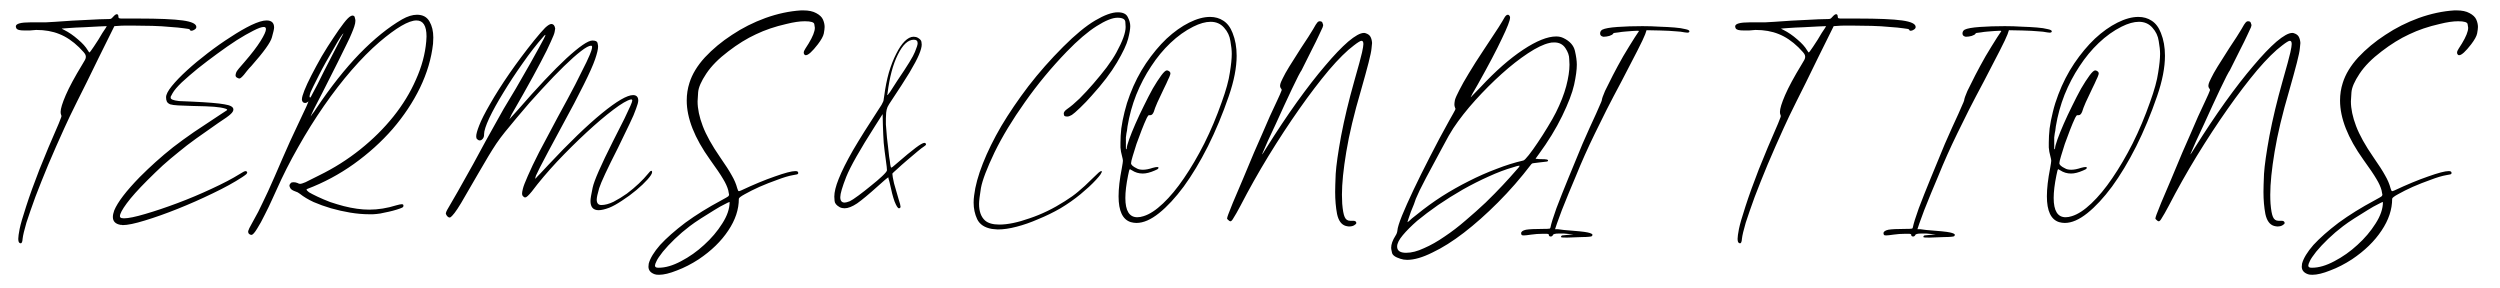 <svg width="921" height="106" viewBox="0 0 921 106" fill="none" xmlns="http://www.w3.org/2000/svg">
<g clip-path="url(#clip0_756_4887)">
<path d="M11.232 8.231H14.332C15.066 8.231 15.899 8.231 16.832 8.231C17.832 8.164 18.999 8.098 20.332 8.031C24.733 7.698 28.666 7.464 32.133 7.331C35.599 7.131 38.032 7.031 39.432 7.031C40.166 7.031 40.633 6.998 40.833 6.931C41.032 6.864 41.333 6.598 41.733 6.131C42.266 5.531 42.699 5.231 43.032 5.231C43.432 5.231 43.633 5.564 43.633 6.231C43.633 6.364 43.666 6.498 43.733 6.631C43.799 6.698 44.066 6.764 44.532 6.831C44.999 6.831 45.733 6.831 46.733 6.831H50.833C58.499 6.831 63.999 7.064 67.332 7.531C70.666 7.998 72.332 8.798 72.332 9.931C72.332 10.331 72.099 10.664 71.632 10.931C71.233 11.198 70.866 11.331 70.532 11.331C70.199 11.331 69.999 11.198 69.933 10.931C69.933 10.731 69.233 10.564 67.832 10.431C66.499 10.231 64.799 10.064 62.733 9.931C60.733 9.731 58.532 9.598 56.133 9.531C53.733 9.464 51.432 9.431 49.233 9.431H46.133C45.199 9.431 44.366 9.464 43.633 9.531L42.133 9.631L36.432 21.131C34.766 24.598 33.266 27.664 31.933 30.331C30.599 32.931 29.433 35.264 28.433 37.331C27.433 39.398 26.532 41.231 25.733 42.831C24.999 44.364 24.332 45.798 23.733 47.131C21.666 51.664 19.699 56.131 17.832 60.531C16.032 64.864 14.432 68.864 13.033 72.531C11.699 76.198 10.599 79.364 9.733 82.031C8.933 84.764 8.466 86.731 8.333 87.931C8.266 89.064 8.033 89.631 7.633 89.631C7.433 89.631 7.266 89.564 7.133 89.431C6.866 89.231 6.733 88.731 6.733 87.931C6.733 87.264 6.899 86.064 7.233 84.331C7.566 82.664 8.366 79.898 9.633 76.031C10.899 72.098 12.533 67.564 14.533 62.431C16.599 57.231 18.966 51.598 21.633 45.531C22.166 44.198 22.466 43.431 22.532 43.231C22.599 43.031 22.633 42.898 22.633 42.831C22.633 42.631 22.599 42.464 22.532 42.331C22.399 42.064 22.332 41.698 22.332 41.231C22.332 40.031 22.966 37.964 24.233 35.031C25.499 32.098 27.532 28.331 30.332 23.731C30.799 22.998 31.133 22.431 31.332 22.031C31.532 21.631 31.633 21.264 31.633 20.931C31.633 20.798 31.599 20.598 31.532 20.331C31.466 20.064 31.233 19.698 30.832 19.231C30.433 18.764 29.866 18.164 29.133 17.431C26.799 15.164 24.366 13.531 21.832 12.531C19.366 11.531 16.532 11.031 13.332 11.031C12.399 11.098 11.599 11.164 10.932 11.231C10.266 11.231 9.666 11.231 9.133 11.231C8.133 11.231 7.399 11.164 6.933 11.031C6.466 10.898 6.166 10.698 6.033 10.431C5.899 10.164 5.833 9.931 5.833 9.731C5.833 8.731 7.633 8.231 11.232 8.231ZM23.032 10.731L23.633 11.031C25.366 11.898 27.066 13.064 28.733 14.531C30.399 15.931 31.599 17.264 32.333 18.531C32.666 19.064 32.866 19.331 32.932 19.331C33.066 19.331 33.599 18.631 34.532 17.231C35.133 16.364 35.699 15.498 36.233 14.631C36.833 13.698 37.333 12.864 37.733 12.131C38.199 11.398 38.599 10.798 38.932 10.331L39.333 9.631L36.733 9.731C34.999 9.798 33.099 9.898 31.032 10.031C28.966 10.098 27.066 10.198 25.332 10.331L22.733 10.531C22.799 10.598 22.899 10.664 23.032 10.731ZM42.079 77.531C43.345 74.464 46.479 70.364 51.479 65.231C53.479 63.231 55.445 61.364 57.379 59.631C59.379 57.831 61.512 56.031 63.779 54.231C66.112 52.431 68.679 50.564 71.479 48.631C74.345 46.698 77.612 44.531 81.279 42.131C82.745 41.198 83.512 40.698 83.579 40.631C83.645 40.498 83.679 40.431 83.679 40.431C83.679 40.298 83.479 40.164 83.079 40.031C82.012 39.698 80.612 39.464 78.879 39.331C77.212 39.198 74.512 39.098 70.779 39.031C68.579 38.964 66.845 38.898 65.579 38.831C64.312 38.764 63.345 38.631 62.679 38.431C62.079 38.164 61.679 37.831 61.479 37.431C61.279 37.031 61.179 36.498 61.179 35.831C61.179 34.831 61.879 33.464 63.279 31.731C64.745 29.931 66.612 27.998 68.879 25.931C71.212 23.798 73.779 21.664 76.579 19.531C79.445 17.331 82.245 15.364 84.979 13.631C87.712 11.831 90.245 10.364 92.579 9.231C94.979 8.098 96.845 7.531 98.179 7.531C100.045 7.531 100.979 8.398 100.979 10.131C100.979 10.664 100.712 11.864 100.179 13.731C99.712 15.598 97.179 19.131 92.579 24.331C92.045 24.864 91.512 25.464 90.979 26.131C90.512 26.731 90.145 27.198 89.879 27.531C89.079 28.464 88.512 28.931 88.179 28.931C88.045 28.931 87.845 28.864 87.579 28.731C87.045 28.531 86.779 28.198 86.779 27.731C86.779 27.464 86.879 27.064 87.079 26.531C87.345 25.998 88.345 24.764 90.079 22.831C92.679 19.831 94.645 17.264 95.979 15.131C97.312 12.998 97.979 11.531 97.979 10.731C97.979 10.464 97.912 10.264 97.779 10.131C97.645 9.998 97.445 9.931 97.179 9.931C96.379 9.931 95.079 10.398 93.279 11.331C91.545 12.198 89.512 13.364 87.179 14.831C84.912 16.298 82.512 17.964 79.979 19.831C77.512 21.631 75.145 23.431 72.879 25.231C70.679 27.031 68.712 28.731 66.979 30.331C65.312 31.931 64.179 33.264 63.579 34.331C63.179 34.998 62.945 35.431 62.879 35.631C62.879 35.831 62.879 35.964 62.879 36.031C62.879 36.298 63.112 36.531 63.579 36.731C64.045 36.931 64.845 37.098 65.979 37.231C67.112 37.298 68.679 37.364 70.679 37.431C76.545 37.698 80.545 38.031 82.679 38.431C84.879 38.764 85.979 39.398 85.979 40.331C85.979 40.864 85.645 41.431 84.979 42.031C84.379 42.631 82.845 43.731 80.379 45.331C77.379 47.398 74.679 49.298 72.279 51.031C69.945 52.698 67.779 54.364 65.779 56.031C63.779 57.631 61.845 59.264 59.979 60.931C58.179 62.598 56.279 64.431 54.279 66.431C50.879 69.831 48.345 72.664 46.679 74.931C45.012 77.198 44.179 78.764 44.179 79.631C44.179 79.831 44.245 79.998 44.379 80.131C44.579 80.331 45.012 80.431 45.679 80.431C47.279 80.431 49.879 79.898 53.479 78.831C57.145 77.764 61.112 76.431 65.379 74.831C69.645 73.231 73.845 71.464 77.979 69.531C82.179 67.598 85.612 65.798 88.279 64.131C89.412 63.398 90.145 63.031 90.479 63.031C90.745 63.031 90.912 63.131 90.979 63.331C91.045 63.398 91.079 63.464 91.079 63.531C91.079 63.664 90.979 63.864 90.779 64.131C90.579 64.331 90.079 64.698 89.279 65.231C86.345 67.164 82.712 69.164 78.379 71.231C74.112 73.298 69.812 75.198 65.479 76.931C61.145 78.664 57.112 80.098 53.379 81.231C49.712 82.364 46.979 82.931 45.179 82.931C45.045 82.931 44.912 82.898 44.779 82.831C44.645 82.831 44.512 82.831 44.379 82.831C42.512 82.498 41.579 81.531 41.579 79.931C41.579 79.264 41.745 78.464 42.079 77.531ZM91.43 85.131C91.564 84.598 91.997 83.698 92.73 82.431C93.663 80.698 94.463 79.231 95.13 78.031C95.73 76.831 96.297 75.664 96.83 74.531C97.43 73.331 98.064 71.998 98.73 70.531C99.397 69.064 100.23 67.198 101.23 64.931C102.23 62.531 103.197 60.298 104.13 58.231C105.064 56.164 105.964 54.131 106.83 52.131C107.764 50.064 108.73 47.998 109.73 45.931C110.73 43.864 111.764 41.664 112.83 39.331C113.364 38.131 113.63 37.464 113.63 37.331C113.23 37.731 112.83 37.931 112.43 37.931C111.764 37.931 111.364 37.564 111.23 36.831C111.23 36.764 111.23 36.664 111.23 36.531C111.23 35.931 111.53 34.864 112.13 33.331C112.73 31.798 113.597 29.931 114.73 27.731C115.864 25.531 117.13 23.198 118.53 20.731C119.997 18.264 121.43 15.998 122.83 13.931C124.23 11.798 125.497 9.998 126.63 8.531C127.764 7.064 128.63 6.198 129.23 5.931C129.497 5.798 129.697 5.731 129.83 5.731C130.364 5.731 130.664 5.998 130.73 6.531C130.864 6.998 130.93 7.364 130.93 7.631C130.93 8.231 130.797 8.931 130.53 9.731C130.264 10.531 129.93 11.398 129.53 12.331C129.197 13.198 128.597 14.498 127.73 16.231C126.93 17.898 125.83 20.131 124.43 22.931C123.03 25.731 121.164 29.431 118.83 34.031C117.564 36.498 116.497 38.564 115.63 40.231C114.83 41.898 114.43 42.798 114.43 42.931C114.63 42.664 114.83 42.364 115.03 42.031C115.23 41.764 115.464 41.464 115.73 41.131C115.997 40.731 116.264 40.331 116.53 39.931C121.797 32.064 127.097 25.364 132.43 19.831C137.83 14.298 143.064 10.064 148.13 7.131C150.13 5.998 151.964 5.431 153.63 5.431C155.764 5.431 157.297 6.264 158.23 7.931C159.164 9.531 159.63 11.498 159.63 13.831C159.63 14.564 159.597 15.331 159.53 16.131C158.93 21.531 157.33 26.931 154.73 32.331C152.13 37.664 148.764 42.731 144.63 47.531C140.497 52.264 135.73 56.564 130.33 60.431C124.997 64.231 119.264 67.298 113.13 69.631C112.997 69.698 112.93 69.764 112.93 69.831C112.93 70.031 113.23 70.364 113.83 70.831C114.497 71.231 115.53 71.764 116.93 72.431C118.33 73.098 119.897 73.764 121.63 74.431C123.43 75.031 125.097 75.531 126.63 75.931C130.03 76.798 133.164 77.231 136.03 77.231C139.297 77.231 142.63 76.698 146.03 75.631C146.497 75.498 146.897 75.398 147.23 75.331C147.564 75.264 147.83 75.231 148.03 75.231C148.43 75.231 148.63 75.398 148.63 75.731C148.63 75.864 148.597 76.031 148.53 76.231C148.464 76.364 148.064 76.564 147.33 76.831C146.597 77.098 145.73 77.364 144.73 77.631C143.73 77.898 142.697 78.131 141.63 78.331C140.564 78.598 139.597 78.764 138.73 78.831C138.264 78.898 137.83 78.931 137.43 78.931H135.93C133.797 78.931 131.497 78.731 129.03 78.331C126.63 77.931 124.264 77.398 121.93 76.731C119.664 76.064 117.53 75.298 115.53 74.431C113.53 73.498 111.864 72.498 110.53 71.431C109.93 70.964 109.364 70.664 108.83 70.531C107.897 70.198 107.297 69.831 107.03 69.431C106.764 68.964 106.63 68.631 106.63 68.431C106.63 68.098 106.797 67.764 107.13 67.431C107.33 67.231 107.664 67.131 108.13 67.131C108.664 67.131 109.164 67.231 109.63 67.431C109.964 67.631 110.264 67.731 110.53 67.731C110.93 67.731 111.597 67.531 112.53 67.131C113.464 66.664 115.13 65.831 117.53 64.631C122.997 61.964 128.064 58.764 132.73 55.031C137.397 51.298 141.464 47.264 144.93 42.931C148.397 38.598 151.164 34.064 153.23 29.331C155.364 24.598 156.63 19.898 157.03 15.231C157.097 14.564 157.13 13.964 157.13 13.431C157.13 9.498 155.897 7.531 153.43 7.531C150.564 7.531 145.997 10.198 139.73 15.531C136.464 18.331 133.064 21.764 129.53 25.831C126.064 29.831 122.664 34.231 119.33 39.031C115.997 43.831 112.83 48.898 109.83 54.231C106.83 59.498 104.164 64.764 101.83 70.031C101.564 70.564 101.03 71.731 100.23 73.531C99.43 75.331 98.53 77.198 97.53 79.131C96.597 81.064 95.663 82.764 94.73 84.231C93.797 85.764 93.097 86.531 92.63 86.531C92.364 86.531 92.097 86.431 91.83 86.231C91.564 86.031 91.43 85.731 91.43 85.331C91.43 85.264 91.43 85.198 91.43 85.131ZM114.33 35.931C114.397 35.931 114.664 35.464 115.13 34.531C115.664 33.531 116.297 32.331 117.03 30.931C118.564 27.798 120.13 24.698 121.73 21.631C123.33 18.564 124.93 15.464 126.53 12.331C126.397 12.331 125.997 12.831 125.33 13.831C124.73 14.764 123.964 16.064 123.03 17.731C122.097 19.331 121.097 21.064 120.03 22.931C119.03 24.731 118.197 26.298 117.53 27.631C115.797 31.031 114.764 33.131 114.43 33.931C114.164 34.731 114.03 35.264 114.03 35.531C114.03 35.798 114.13 35.931 114.33 35.931ZM164.733 77.331C166.8 73.864 170 68.231 174.333 60.431C176.133 57.098 177.633 54.331 178.833 52.131C180.033 49.931 181.167 47.898 182.233 46.031C183.3 44.098 184.4 42.131 185.533 40.131C186.733 38.131 188.233 35.631 190.033 32.631C194.167 25.498 197 20.498 198.533 17.631C200.133 14.764 200.933 13.198 200.933 12.931C200.933 12.864 200.933 12.831 200.933 12.831C200.8 12.831 200.567 13.031 200.233 13.431C197.7 16.298 195.133 19.598 192.533 23.331C189.933 26.998 187.567 30.598 185.433 34.131C183.3 37.598 181.567 40.731 180.233 43.531C178.967 46.264 178.333 48.231 178.333 49.431C178.333 49.498 178.333 49.564 178.333 49.631C178.333 50.231 178.167 50.731 177.833 51.131C177.5 51.531 177.133 51.731 176.733 51.731C176.4 51.731 176.067 51.564 175.733 51.231C175.533 51.031 175.433 50.698 175.433 50.231C175.433 49.431 175.8 48.098 176.533 46.231C177.267 44.298 178.6 41.664 180.533 38.331C182.467 34.931 184.833 31.198 187.633 27.131C190.5 22.998 193.567 18.898 196.833 14.831C198.567 12.698 199.9 11.164 200.833 10.231C201.833 9.298 202.6 8.831 203.133 8.831C203.467 8.831 203.767 8.964 204.033 9.231C204.3 9.564 204.467 9.998 204.533 10.531C204.467 10.731 204.4 11.131 204.333 11.731C204.267 12.264 203.8 13.464 202.933 15.331C202.133 17.198 200.9 19.698 199.233 22.831C197.633 25.898 195.5 29.798 192.833 34.531C191.7 36.531 190.767 38.164 190.033 39.431C189.367 40.631 188.833 41.564 188.433 42.231C188.1 42.898 187.9 43.331 187.833 43.531L187.633 43.931L187.833 43.731C187.967 43.598 188.3 43.231 188.833 42.631C189.367 42.031 190 41.331 190.733 40.531C197.933 32.264 203.9 25.931 208.633 21.531C213.433 17.131 216.633 14.931 218.233 14.931C219.367 14.931 220 15.231 220.133 15.831C220.267 16.431 220.333 16.864 220.333 17.131C220.333 18.131 219.967 19.698 219.233 21.831C218.5 23.964 217.1 27.098 215.033 31.231C213.033 35.298 210.333 40.431 206.933 46.631C205 50.231 203.367 53.264 202.033 55.731C200.767 58.131 199.733 60.098 198.933 61.631C198.2 63.098 197.7 64.131 197.433 64.731C197.233 65.331 197.133 65.698 197.133 65.831C197.2 65.831 197.333 65.731 197.533 65.531C197.733 65.264 198.267 64.698 199.133 63.831C200 62.898 200.933 61.898 201.933 60.831C209.667 52.564 216.267 46.198 221.733 41.731C227.2 37.264 231.033 35.031 233.233 35.031C233.833 35.031 234.3 35.198 234.633 35.531C234.967 35.864 235.133 36.364 235.133 37.031C235.133 37.631 234.867 38.631 234.333 40.031C233.867 41.431 233.067 43.298 231.933 45.631C230.867 47.898 229.433 50.864 227.633 54.531C223.7 62.264 221.4 67.198 220.733 69.331C220.133 71.398 219.833 72.798 219.833 73.531C219.833 74.864 220.4 75.531 221.533 75.531C222.867 75.531 224.367 75.131 226.033 74.331C227.7 73.464 229.333 72.464 230.933 71.331C232.533 70.131 234 68.898 235.333 67.631C236.733 66.298 237.833 65.131 238.633 64.131C239.233 63.331 239.667 62.931 239.933 62.931C240.133 62.931 240.233 63.064 240.233 63.331C240.233 63.331 240.233 63.364 240.233 63.431C240.233 63.964 239.667 64.864 238.533 66.131C237.467 67.331 236.1 68.631 234.433 70.031C232.767 71.431 231 72.731 229.133 73.931C227.333 75.131 225.767 75.998 224.433 76.531C222.833 77.131 221.533 77.431 220.533 77.431C218.533 77.431 217.533 76.298 217.533 74.031C217.533 73.231 217.8 71.598 218.333 69.131C218.867 66.598 221.367 60.898 225.833 52.031C227.633 48.498 229.033 45.731 230.033 43.731C231.033 41.664 231.767 40.098 232.233 39.031C232.7 37.964 232.933 37.298 232.933 37.031C232.933 36.764 232.833 36.631 232.633 36.631C232.567 36.631 232.5 36.631 232.433 36.631C231.1 36.898 228.933 38.164 225.933 40.431C222.933 42.698 219.633 45.498 216.033 48.831C212.5 52.098 208.9 55.664 205.233 59.531C201.633 63.398 198.533 67.064 195.933 70.531C194.733 71.998 193.933 72.731 193.533 72.731C193.2 72.731 192.933 72.598 192.733 72.331C192.467 72.131 192.333 71.764 192.333 71.231C192.333 70.898 192.433 70.331 192.633 69.531C192.833 68.664 193.433 67.098 194.433 64.831C195.433 62.498 196.833 59.564 198.633 56.031C200.5 52.498 202.767 48.231 205.433 43.231C208.033 38.498 210.2 34.464 211.933 31.131C213.667 27.731 215.033 24.998 216.033 22.931C217.033 20.798 217.633 19.398 217.833 18.731C218.033 18.064 218.133 17.598 218.133 17.331C218.133 16.998 218 16.831 217.733 16.831C217 16.831 215.767 17.498 214.033 18.831C212.3 20.164 210.2 22.031 207.733 24.431C205.333 26.764 202.633 29.564 199.633 32.831C196.633 36.031 193.533 39.564 190.333 43.431C188.667 45.431 187.233 47.164 186.033 48.631C184.9 50.031 183.833 51.464 182.833 52.931C181.9 54.331 180.933 55.864 179.933 57.531C178.933 59.198 177.7 61.298 176.233 63.831C174.367 67.098 172.8 69.798 171.533 71.931C170.333 74.064 169.333 75.731 168.533 76.931C167.733 78.131 167.1 78.964 166.633 79.431C166.233 79.898 165.9 80.131 165.633 80.131C165.367 80.131 165.067 79.964 164.733 79.631C164.467 79.298 164.3 78.964 164.233 78.631C164.3 78.231 164.467 77.798 164.733 77.331ZM238.991 97.131C239.524 95.131 240.924 92.831 243.191 90.231C245.524 87.698 248.624 84.964 252.491 82.031C256.424 79.164 260.824 76.431 265.691 73.831C266.491 73.364 267.091 73.031 267.491 72.831C267.958 72.564 268.258 72.364 268.391 72.231C268.524 72.031 268.591 71.831 268.591 71.631C268.591 71.564 268.558 71.431 268.491 71.231C268.491 71.031 268.424 70.664 268.291 70.131C267.958 68.864 267.324 67.464 266.391 65.931C265.458 64.331 263.858 61.964 261.591 58.831C255.858 50.831 252.991 43.564 252.991 37.031C252.991 34.764 253.324 32.598 253.991 30.531C254.991 27.331 256.891 24.198 259.691 21.131C262.558 18.064 265.891 15.298 269.691 12.831C273.491 10.298 277.591 8.231 281.991 6.631C286.458 5.031 290.824 4.098 295.091 3.831H295.991C297.924 3.831 299.491 4.164 300.691 4.831C301.958 5.498 302.791 6.298 303.191 7.231C303.591 8.164 303.791 9.064 303.791 9.931C303.791 10.464 303.691 11.264 303.491 12.331C303.291 13.331 302.558 14.664 301.291 16.331C299.224 18.998 297.758 20.331 296.891 20.331C296.691 20.331 296.558 20.298 296.491 20.231C296.224 20.031 296.091 19.764 296.091 19.431C296.091 19.364 296.124 19.164 296.191 18.831C296.324 18.498 296.891 17.564 297.891 16.031C299.424 13.498 300.191 11.564 300.191 10.231C300.191 10.098 300.124 9.664 299.991 8.931C299.924 8.198 298.758 7.831 296.491 7.831C294.624 7.831 292.358 8.164 289.691 8.831C285.558 9.764 281.824 11.031 278.491 12.631C275.158 14.164 271.758 16.264 268.291 18.931C264.758 21.598 262.058 24.331 260.191 27.131C258.324 29.931 257.324 32.231 257.191 34.031C257.058 35.764 256.991 36.864 256.991 37.331C256.991 40.064 257.624 43.098 258.891 46.431C260.158 49.764 262.291 53.598 265.291 57.931C267.291 60.798 268.724 63.031 269.591 64.631C270.524 66.231 271.191 67.798 271.591 69.331C271.791 70.064 271.991 70.431 272.191 70.431C272.324 70.431 272.624 70.331 273.091 70.131C277.624 67.998 281.724 66.298 285.391 65.031C289.124 63.698 291.658 63.031 292.991 63.031C293.591 63.031 293.924 63.164 293.991 63.431C294.058 63.564 294.091 63.664 294.091 63.731C294.091 63.931 293.958 64.098 293.691 64.231C293.491 64.298 292.958 64.398 292.091 64.531C290.558 64.798 288.658 65.364 286.391 66.231C284.124 67.031 281.924 67.898 279.791 68.831C277.724 69.764 275.924 70.664 274.391 71.531C272.924 72.331 272.191 72.898 272.191 73.231C272.191 77.164 270.891 81.064 268.291 84.931C265.691 88.864 262.058 92.398 257.391 95.531C254.724 97.264 252.058 98.631 249.391 99.631C246.724 100.698 244.524 101.231 242.791 101.231C242.058 101.231 241.524 101.164 241.191 101.031C239.658 100.498 238.891 99.564 238.891 98.231C238.891 97.898 238.924 97.531 238.991 97.131ZM241.791 98.531C241.924 98.598 242.224 98.631 242.691 98.631C245.158 98.631 247.891 97.831 250.891 96.231C253.958 94.631 256.791 92.631 259.391 90.231C262.058 87.831 264.291 85.198 266.091 82.331C267.891 79.531 268.791 76.898 268.791 74.431C268.791 74.431 268.758 74.431 268.691 74.431C268.558 74.431 267.991 74.698 266.991 75.231C265.991 75.698 264.691 76.431 263.091 77.431C261.558 78.364 259.958 79.364 258.291 80.431C256.624 81.498 255.224 82.464 254.091 83.331C252.158 84.798 250.324 86.364 248.591 88.031C246.858 89.698 245.391 91.264 244.191 92.731C242.991 94.264 242.224 95.398 241.891 96.131C241.491 96.931 241.291 97.498 241.291 97.831C241.291 98.164 241.458 98.398 241.791 98.531ZM308.96 65.931C310.093 63.064 311.86 59.531 314.26 55.331C316.727 51.131 319.86 46.131 323.66 40.331C324.127 39.598 324.493 39.031 324.76 38.631C325.027 38.164 325.227 37.764 325.36 37.431C325.493 37.098 325.56 36.798 325.56 36.531C325.627 36.198 325.693 35.764 325.76 35.231C326.16 32.164 326.727 29.331 327.46 26.731C328.26 24.064 329.16 21.764 330.16 19.831C331.16 17.831 332.193 16.298 333.26 15.231C334.393 14.098 335.493 13.531 336.56 13.531C337.16 13.531 337.693 13.664 338.16 13.931C338.96 14.398 339.393 14.898 339.46 15.431C339.527 15.964 339.56 16.298 339.56 16.431C339.56 17.298 339.227 18.531 338.56 20.131C337.893 21.731 336.727 23.931 335.06 26.731C333.393 29.464 331.16 32.931 328.36 37.131C327.76 37.998 327.293 38.764 326.96 39.431C326.693 40.098 326.527 40.798 326.46 41.531C326.393 42.264 326.36 42.964 326.36 43.631C326.36 44.098 326.36 44.831 326.36 45.831C326.427 46.764 326.56 48.398 326.76 50.731C326.893 51.731 327.027 52.864 327.16 54.131C327.293 55.398 327.427 56.598 327.56 57.731C327.76 58.798 327.893 59.731 327.96 60.531C328.093 61.264 328.193 61.664 328.26 61.731C328.26 61.731 328.293 61.731 328.36 61.731C328.56 61.731 329.06 61.364 329.86 60.631C333.327 57.631 335.827 55.564 337.36 54.431C338.96 53.231 340.027 52.631 340.56 52.631C340.827 52.631 340.993 52.731 341.06 52.931C341.127 52.998 341.16 53.064 341.16 53.131C341.16 53.398 340.827 53.731 340.16 54.131C339.893 54.264 339.16 54.831 337.96 55.831C336.76 56.831 335.46 57.931 334.06 59.131C332.727 60.264 331.527 61.331 330.46 62.331C329.393 63.264 328.827 63.798 328.76 63.931C328.76 63.998 328.76 64.064 328.76 64.131C328.76 64.598 328.96 65.731 329.36 67.531C329.827 69.264 330.393 71.231 331.06 73.431C331.527 74.831 331.76 75.731 331.76 76.131C331.76 76.464 331.593 76.664 331.26 76.731C331.26 76.731 331.227 76.731 331.16 76.731C330.76 76.731 330.227 75.898 329.56 74.231C328.96 72.564 328.36 70.264 327.76 67.331C327.693 66.998 327.627 66.731 327.56 66.531C327.493 66.264 327.427 66.064 327.36 65.931C327.36 65.731 327.327 65.531 327.26 65.331C327.193 65.331 326.793 65.631 326.06 66.231C325.393 66.831 324.527 67.598 323.46 68.531C320.127 71.531 317.56 73.664 315.76 74.931C313.96 76.131 312.427 76.731 311.16 76.731C310.493 76.731 309.893 76.598 309.36 76.331C308.16 75.664 307.527 74.898 307.46 74.031C307.393 73.098 307.36 72.564 307.36 72.431C307.36 70.764 307.893 68.598 308.96 65.931ZM311.16 74.631C311.56 74.631 312.193 74.464 313.06 74.131C313.66 73.864 314.727 73.164 316.26 72.031C317.793 70.898 319.327 69.698 320.86 68.431C322.46 67.164 323.827 65.998 324.96 64.931C326.16 63.798 326.76 63.064 326.76 62.731C326.76 62.531 326.727 62.098 326.66 61.431C326.593 60.698 326.493 59.931 326.36 59.131C326.027 56.798 325.76 54.631 325.56 52.631C325.427 50.631 325.327 48.464 325.26 46.131L325.16 42.031L322.36 46.431C316.827 55.098 313.293 61.331 311.76 65.131C310.293 68.864 309.56 71.364 309.56 72.631C309.56 73.964 310.093 74.631 311.16 74.631ZM327.86 33.931C328.327 33.198 329.227 31.798 330.56 29.731C334.293 24.264 336.46 20.731 337.06 19.131C337.727 17.531 338.06 16.464 338.06 15.931C338.06 15.064 337.593 14.631 336.66 14.631C334.527 14.631 332.56 16.464 330.76 20.131C328.96 23.731 327.693 28.498 326.96 34.431C326.96 34.564 326.927 34.664 326.86 34.731C326.86 34.731 326.86 34.764 326.86 34.831V35.031C326.993 35.031 327.327 34.664 327.86 33.931ZM358.884 71.931C359.284 68.531 360.351 64.631 362.084 60.231C363.817 55.831 366.084 51.231 368.884 46.431C371.751 41.631 375.084 36.731 378.884 31.731C382.751 26.731 387.017 21.898 391.684 17.231C396.151 12.764 400.084 9.531 403.484 7.531C406.884 5.531 409.651 4.531 411.784 4.531C413.717 4.531 414.951 5.131 415.484 6.331C416.084 7.464 416.384 8.564 416.384 9.631C416.384 10.698 416.117 12.264 415.584 14.331C415.051 16.398 413.684 19.298 411.484 23.031C409.284 26.764 406.184 30.831 402.184 35.231C400.851 36.764 399.417 38.264 397.884 39.731C396.417 41.131 395.417 41.998 394.884 42.331C394.217 42.731 393.651 42.931 393.184 42.931C392.451 42.931 392.051 42.764 391.984 42.431C391.917 42.098 391.884 41.898 391.884 41.831C391.884 41.298 392.317 40.731 393.184 40.131C394.451 39.264 395.951 37.998 397.684 36.331C399.417 34.598 401.117 32.764 402.784 30.831C404.517 28.831 406.151 26.831 407.684 24.831C409.217 22.764 410.417 20.931 411.284 19.331C413.551 15.198 414.684 12.064 414.684 9.931C414.684 9.864 414.651 9.298 414.584 8.231C414.584 7.098 413.617 6.531 411.684 6.531C409.817 6.531 407.251 7.564 403.984 9.631C400.717 11.698 397.051 14.831 392.984 19.031C387.317 24.898 382.184 31.098 377.584 37.631C372.984 44.098 369.251 50.264 366.384 56.131C363.584 61.998 361.917 66.364 361.384 69.231C360.917 72.098 360.684 74.064 360.684 75.131C360.684 77.864 361.417 79.898 362.884 81.231C364.017 82.231 365.784 82.731 368.184 82.731C371.251 82.731 374.951 81.964 379.284 80.431C383.684 78.964 388.017 76.864 392.284 74.131C394.217 72.931 395.884 71.731 397.284 70.531C398.751 69.331 400.417 67.798 402.284 65.931C403.417 64.798 404.217 64.031 404.684 63.631C405.151 63.231 405.484 63.031 405.684 63.031C405.751 63.031 405.817 63.064 405.884 63.131C405.884 63.198 405.917 63.231 405.984 63.231C405.917 63.431 405.717 63.798 405.384 64.331C405.051 64.798 404.517 65.431 403.784 66.231C403.051 67.031 402.184 67.898 401.184 68.831C400.184 69.698 399.151 70.598 398.084 71.531C395.817 73.398 393.351 75.131 390.684 76.731C388.017 78.264 385.284 79.598 382.484 80.731C379.751 81.931 377.084 82.864 374.484 83.531C371.951 84.198 369.651 84.531 367.584 84.531C367.184 84.531 366.784 84.498 366.384 84.431C366.051 84.431 365.717 84.398 365.384 84.331C362.717 83.864 360.917 82.664 359.984 80.731C359.117 78.864 358.684 76.831 358.684 74.631C358.684 73.764 358.751 72.864 358.884 71.931ZM413.281 61.931C413.548 60.464 413.681 59.564 413.681 59.231C413.681 58.898 413.581 58.364 413.381 57.631C413.048 56.431 412.848 55.331 412.781 54.331C412.781 53.331 412.781 52.731 412.781 52.531C412.781 50.931 412.881 49.198 413.081 47.331C413.348 45.398 413.748 43.364 414.281 41.231C414.814 39.031 415.481 36.898 416.281 34.831C417.881 30.631 419.848 26.798 422.181 23.331C424.581 19.798 427.114 16.764 429.781 14.231C432.514 11.698 435.281 9.731 438.081 8.331C440.881 6.931 443.448 6.231 445.781 6.231C447.648 6.231 449.281 6.698 450.681 7.631C452.148 8.564 453.281 10.064 454.081 12.131C455.081 14.598 455.581 17.398 455.581 20.531C455.581 24.864 454.614 29.831 452.681 35.431C450.414 42.031 447.848 48.198 444.981 53.931C442.114 59.598 439.148 64.531 436.081 68.731C433.014 72.864 429.981 76.131 426.981 78.531C423.981 80.931 421.214 82.131 418.681 82.131C418.014 82.131 417.314 82.031 416.581 81.831C413.581 80.898 412.081 77.731 412.081 72.331C412.081 69.464 412.481 65.998 413.281 61.931ZM418.981 80.031C419.714 80.031 420.481 79.898 421.281 79.631C423.481 78.964 425.881 77.398 428.481 74.931C431.081 72.464 433.648 69.364 436.181 65.631C438.781 61.831 441.281 57.564 443.681 52.831C446.081 48.031 448.214 42.964 450.081 37.631C451.681 33.231 452.681 29.598 453.081 26.731C453.548 23.864 453.781 21.564 453.781 19.831C453.781 18.564 453.614 16.998 453.281 15.131C453.014 13.264 452.248 11.631 450.981 10.231C449.714 8.764 448.048 8.031 445.981 8.031C444.114 8.031 441.981 8.631 439.581 9.831C436.648 11.298 433.848 13.298 431.181 15.831C428.581 18.298 426.214 21.164 424.081 24.431C421.948 27.631 420.114 31.131 418.581 34.931C417.114 38.664 416.048 42.531 415.381 46.531C415.248 47.798 415.114 48.664 414.981 49.131C414.914 49.464 414.848 49.964 414.781 50.631C414.781 51.298 414.781 51.964 414.781 52.631V54.331C414.781 54.798 414.814 55.031 414.881 55.031C415.014 54.898 415.081 54.798 415.081 54.731C415.081 54.131 415.381 52.998 415.981 51.331C416.581 49.664 417.348 47.764 418.281 45.631C419.214 43.498 420.248 41.298 421.381 39.031C422.514 36.698 423.614 34.564 424.681 32.631C425.814 30.698 426.848 29.098 427.781 27.831C428.714 26.564 429.414 25.931 429.881 25.931C430.148 25.931 430.414 26.031 430.681 26.231C430.881 26.364 431.014 26.498 431.081 26.631C431.148 26.764 431.181 26.898 431.181 27.031C431.181 27.231 431.114 27.498 430.981 27.831C430.914 28.098 430.681 28.631 430.281 29.431C429.948 30.231 429.448 31.298 428.781 32.631C427.914 34.431 427.114 36.131 426.381 37.731C425.714 39.264 425.281 40.398 425.081 41.131C424.748 41.998 424.314 42.431 423.781 42.431H423.281C423.081 42.431 422.814 42.764 422.481 43.431C421.881 44.698 421.248 46.198 420.581 47.931C419.914 49.664 419.281 51.364 418.681 53.031C418.148 54.698 417.681 56.198 417.281 57.531C416.881 58.864 416.681 59.731 416.681 60.131C416.681 60.731 417.381 61.364 418.781 62.031C419.314 62.364 420.081 62.531 421.081 62.531C422.081 62.531 423.281 62.298 424.681 61.831C425.414 61.631 425.948 61.531 426.281 61.531C426.614 61.531 426.781 61.598 426.781 61.731C426.781 61.798 426.748 61.931 426.681 62.131C426.614 62.264 426.181 62.498 425.381 62.831C423.714 63.564 422.248 63.931 420.981 63.931C419.514 63.931 418.181 63.531 416.981 62.731C416.581 62.464 416.348 62.331 416.281 62.331C416.081 62.331 415.848 63.098 415.581 64.631C414.914 67.898 414.581 70.664 414.581 72.931C414.581 77.664 416.048 80.031 418.981 80.031ZM452.471 79.031C452.804 78.164 453.371 76.731 454.171 74.731C455.037 72.731 456.271 69.831 457.871 66.031C459.471 62.231 460.837 58.964 461.971 56.231C463.171 53.498 464.237 51.064 465.171 48.931C466.104 46.731 466.971 44.731 467.771 42.931C468.637 41.064 469.537 39.131 470.471 37.131C471.404 35.131 471.904 33.998 471.971 33.731C472.104 33.464 472.171 33.264 472.171 33.131C472.171 32.931 472.071 32.731 471.871 32.531C471.671 32.264 471.571 31.964 471.571 31.631C471.571 31.498 471.604 31.264 471.671 30.931C471.737 30.598 472.037 29.898 472.571 28.831C473.104 27.698 473.904 26.264 474.971 24.531C476.104 22.731 477.537 20.464 479.271 17.731C480.204 16.331 481.104 14.964 481.971 13.631C482.837 12.231 483.437 11.264 483.771 10.731C484.504 9.398 485.004 8.598 485.271 8.331C485.537 7.998 485.837 7.831 486.171 7.831C486.704 7.831 487.037 7.998 487.171 8.331C487.304 8.664 487.404 8.964 487.471 9.231C487.404 9.498 487.337 9.764 487.271 10.031C487.204 10.231 486.771 11.164 485.971 12.831C485.237 14.431 484.371 16.198 483.371 18.131C482.437 19.998 481.571 21.731 480.771 23.331L479.471 25.931C479.337 26.064 478.937 26.764 478.271 28.031C477.671 29.298 476.904 30.864 475.971 32.731C475.104 34.598 474.137 36.664 473.071 38.931C472.004 41.198 470.971 43.464 469.971 45.731C468.971 47.931 468.004 49.998 467.071 51.931C466.204 53.864 465.537 55.398 465.071 56.531C465.071 56.598 465.037 56.664 464.971 56.731C464.971 56.731 464.971 56.764 464.971 56.831L464.871 56.931C465.004 56.931 465.571 56.098 466.571 54.431C470.371 48.364 474.104 42.764 477.771 37.631C481.504 32.431 484.971 27.964 488.171 24.231C491.371 20.431 494.204 17.464 496.671 15.331C499.204 13.198 501.137 12.131 502.471 12.131C502.737 12.131 502.937 12.164 503.071 12.231C503.937 12.498 504.537 12.931 504.871 13.531C505.204 14.131 505.404 14.898 505.471 15.831C505.404 16.164 505.337 16.831 505.271 17.831C505.204 18.764 504.837 20.531 504.171 23.131C503.504 25.731 502.571 29.131 501.371 33.331C498.837 41.931 497.037 49.464 495.971 55.931C494.904 62.331 494.371 67.598 494.371 71.731C494.371 72.931 494.404 74.031 494.471 75.031C494.671 77.431 494.971 79.064 495.371 79.931C495.771 80.864 496.437 81.331 497.371 81.331H498.571C498.837 81.331 499.104 81.398 499.371 81.531C499.571 81.731 499.671 81.931 499.671 82.131C499.671 82.398 499.437 82.664 498.971 82.931C498.504 83.264 497.837 83.431 496.971 83.431C496.704 83.431 496.304 83.364 495.771 83.231C494.171 82.764 493.104 81.298 492.571 78.831C492.104 76.364 491.871 73.664 491.871 70.731C491.871 69.398 491.937 67.164 492.071 64.031C492.271 60.898 492.937 56.231 494.071 50.031C495.271 43.764 496.871 37.098 498.871 30.031C500.471 24.431 501.437 20.864 501.771 19.331C502.104 17.798 502.271 16.764 502.271 16.231C502.271 15.431 502.037 15.031 501.571 15.031C501.171 15.031 500.237 15.598 498.771 16.731C496.171 18.664 493.104 21.698 489.571 25.831C486.104 29.964 482.471 34.731 478.671 40.131C474.871 45.531 471.071 51.331 467.271 57.531C463.537 63.664 460.104 69.764 456.971 75.831C455.837 77.964 455.004 79.431 454.471 80.231C454.004 81.098 453.604 81.531 453.271 81.531C453.071 81.531 452.804 81.364 452.471 81.031C452.271 80.831 452.137 80.698 452.071 80.631C452.071 80.564 452.071 80.498 452.071 80.431C452.071 80.231 452.204 79.764 452.471 79.031ZM514.1 86.831C514.5 86.231 514.734 85.598 514.8 84.931C514.867 83.931 515.434 82.098 516.5 79.431C517.567 76.831 518.967 73.698 520.7 70.031C522.434 66.364 524.434 62.331 526.7 57.931C528.967 53.464 531.4 48.898 534 44.231C534.6 43.231 535.034 42.464 535.3 41.931C535.634 41.331 535.867 40.898 536 40.631C536.134 40.364 536.2 40.164 536.2 40.031C536.2 39.964 536.167 39.898 536.1 39.831C536.1 39.764 536.067 39.664 536 39.531C535.867 39.264 535.8 38.898 535.8 38.431C535.8 38.098 535.867 37.564 536 36.831C536.2 36.098 536.734 34.898 537.6 33.231C538.467 31.498 539.634 29.431 541.1 27.031C542.567 24.564 544.434 21.631 546.7 18.231L550 13.231C550.867 11.964 551.567 10.898 552.1 10.031C552.634 9.164 553.067 8.464 553.4 7.931L554.1 6.731C554.567 5.864 555.034 5.431 555.5 5.431C555.834 5.431 556.1 5.698 556.3 6.231C556.3 6.298 556.3 6.398 556.3 6.531C556.3 7.531 555.3 10.098 553.3 14.231C551.367 18.364 548.4 23.998 544.4 31.131C543.667 32.398 543.034 33.498 542.5 34.431C542.034 35.298 541.8 35.764 541.8 35.831C541.867 35.831 542.1 35.598 542.5 35.131C542.967 34.664 543.967 33.631 545.5 32.031C550.967 26.164 556.167 21.598 561.1 18.331C566.034 15.064 570.1 13.431 573.3 13.431C574.3 13.431 575.2 13.631 576 14.031C578.334 15.164 579.734 16.731 580.2 18.731C580.667 20.731 580.9 22.431 580.9 23.831C580.9 25.698 580.567 28.164 579.9 31.231C579.234 34.231 577.767 38.064 575.5 42.731C573.234 47.398 570.334 52.131 566.8 56.931C566.467 57.331 566.2 57.698 566 58.031C565.8 58.298 565.7 58.464 565.7 58.531H566.3C566.567 58.598 567.067 58.631 567.8 58.631C568.8 58.631 569.4 58.664 569.6 58.731C569.867 58.731 570.067 58.798 570.2 58.931C570.267 58.998 570.3 59.098 570.3 59.231C570.3 59.364 570.134 59.464 569.8 59.531C569.534 59.598 568.667 59.698 567.2 59.831C565.867 59.964 565.067 60.064 564.8 60.131C564.534 60.131 564.3 60.264 564.1 60.531C560.234 65.598 556.134 70.298 551.8 74.631C547.534 78.898 543.367 82.598 539.3 85.731C535.234 88.864 531.367 91.298 527.7 93.031C524.1 94.831 521 95.731 518.4 95.731C517.934 95.731 517.5 95.698 517.1 95.631C516.7 95.564 516.3 95.464 515.9 95.331C513.967 94.731 512.934 93.964 512.8 93.031C512.6 92.164 512.5 91.598 512.5 91.331C512.5 89.998 513.034 88.498 514.1 86.831ZM518.7 81.731C518.834 81.598 518.967 81.498 519.1 81.431C519.234 81.298 519.6 80.964 520.2 80.431C520.8 79.964 521.434 79.464 522.1 78.931C524.967 76.598 528 74.398 531.2 72.331C534.467 70.264 537.767 68.398 541.1 66.731C544.5 64.998 547.9 63.498 551.3 62.231C554.7 60.898 558 59.864 561.2 59.131C561.534 59.064 562.2 58.398 563.2 57.131C564.2 55.864 565.3 54.331 566.5 52.531C567.767 50.664 569 48.731 570.2 46.731C571.467 44.664 572.467 42.898 573.2 41.431C574.934 37.964 576.2 34.731 577 31.731C577.8 28.664 578.2 26.031 578.2 23.831C578.2 23.698 578.167 22.998 578.1 21.731C578.1 20.464 577.634 19.131 576.7 17.731C575.767 16.331 574.4 15.631 572.6 15.631C571.8 15.631 571.2 15.698 570.8 15.831C568.667 16.298 566.034 17.564 562.9 19.631C559.767 21.698 556.534 24.231 553.2 27.231C549.934 30.164 546.7 33.398 543.5 36.931C540.367 40.398 537.667 43.831 535.4 47.231C535.067 47.764 534.5 48.698 533.7 50.031C532.967 51.364 532.134 52.898 531.2 54.631C530.267 56.298 529.3 58.098 528.3 60.031C527.3 61.898 526.334 63.698 525.4 65.431C524.534 67.164 523.734 68.731 523 70.131C522.334 71.531 521.867 72.564 521.6 73.231C521.467 73.631 521.234 74.298 520.9 75.231C520.567 76.098 520.2 76.998 519.8 77.931C519.467 78.931 519.167 79.798 518.9 80.531C518.634 81.331 518.5 81.764 518.5 81.831C518.567 81.764 518.634 81.731 518.7 81.731ZM514.7 90.831C514.7 92.364 515.8 93.131 518 93.131C520 93.131 522.2 92.564 524.6 91.431C527.067 90.364 529.6 88.931 532.2 87.131C534.8 85.398 537.367 83.431 539.9 81.231C542.5 79.031 544.967 76.831 547.3 74.631C549.634 72.364 551.734 70.231 553.6 68.231C555.534 66.164 557.1 64.431 558.3 63.031C559.3 61.964 559.8 61.331 559.8 61.131C559.8 61.064 559.767 61.031 559.7 61.031C559.367 61.031 558.6 61.231 557.4 61.631C554.6 62.431 551.6 63.564 548.4 65.031C545.267 66.431 542.1 68.031 538.9 69.831C535.767 71.631 532.734 73.531 529.8 75.531C526.934 77.531 524.367 79.464 522.1 81.331C519.9 83.264 518.134 85.031 516.8 86.631C515.4 88.298 514.7 89.698 514.7 90.831ZM560.383 85.931C560.383 85.331 560.983 84.898 562.183 84.631C563.383 84.431 565.417 84.331 568.283 84.331C569.683 84.331 570.517 84.298 570.783 84.231C570.983 84.231 571.117 84.098 571.183 83.831C571.45 82.431 572.183 80.064 573.383 76.731C574.65 73.398 576.117 69.698 577.783 65.631C579.45 61.498 581.183 57.298 582.983 53.031C584.85 48.764 586.517 45.064 587.983 41.931C588.583 40.598 589.05 39.531 589.383 38.731C589.783 37.864 590.017 37.298 590.083 37.031C590.15 36.364 590.55 35.198 591.283 33.531C592.083 31.864 593.05 29.931 594.183 27.731C595.317 25.531 596.583 23.198 597.983 20.731C599.45 18.264 600.883 15.931 602.283 13.731C602.683 13.131 603.017 12.631 603.283 12.231C603.617 11.764 603.783 11.498 603.783 11.431C603.783 11.364 603.55 11.331 603.083 11.331C602.617 11.331 601.983 11.364 601.183 11.431C600.383 11.498 599.55 11.564 598.683 11.631C597.817 11.698 597.017 11.798 596.283 11.931C595.55 11.998 595.017 12.064 594.683 12.131C594.483 12.131 594.317 12.264 594.183 12.531C594.05 12.731 593.617 12.964 592.883 13.231C592.15 13.431 591.483 13.531 590.883 13.531C590.75 13.531 590.65 13.531 590.583 13.531C590.517 13.464 590.417 13.431 590.283 13.431C589.75 13.231 589.483 12.864 589.483 12.331C589.483 11.731 589.75 11.264 590.283 10.931C591.217 10.464 593.083 10.131 595.883 9.931C598.683 9.731 601.75 9.631 605.083 9.631C607.217 9.631 609.317 9.698 611.383 9.831C613.45 9.898 615.283 9.998 616.883 10.131C618.55 10.264 619.883 10.464 620.883 10.731C621.883 10.931 622.383 11.198 622.383 11.531C622.383 11.864 622.117 12.031 621.583 12.031C621.25 12.031 620.95 11.998 620.683 11.931C619.75 11.731 618.617 11.598 617.283 11.531C615.95 11.398 614.017 11.298 611.483 11.231L606.583 11.131L606.083 12.631C605.683 13.698 604.717 15.731 603.183 18.731C601.65 21.731 599.717 25.464 597.383 29.931C595.317 33.798 593.483 37.298 591.883 40.431C590.35 43.498 588.917 46.398 587.583 49.131C586.25 51.864 585.017 54.498 583.883 57.031C582.75 59.564 581.617 62.231 580.483 65.031C579.683 66.898 578.817 68.964 577.883 71.231C577.017 73.431 576.183 75.498 575.383 77.431C574.65 79.364 574.05 80.998 573.583 82.331C573.117 83.664 572.883 84.364 572.883 84.431C572.95 84.431 573.283 84.431 573.883 84.431C574.483 84.498 575.25 84.598 576.183 84.731C580.783 85.064 583.683 85.364 584.883 85.631C586.083 85.898 586.683 86.198 586.683 86.531C586.683 86.664 586.583 86.831 586.383 87.031C586.317 87.098 585.95 87.164 585.283 87.231C584.617 87.298 583.817 87.331 582.883 87.331C582.017 87.398 581.083 87.431 580.083 87.431C579.083 87.498 578.183 87.531 577.383 87.531C575.983 87.531 575.25 87.498 575.183 87.431C575.117 87.364 575.083 87.264 575.083 87.131C575.083 86.998 575.217 86.864 575.483 86.731C575.817 86.664 576.85 86.564 578.583 86.431L579.683 86.331L578.283 86.231C577.417 86.164 576.683 86.098 576.083 86.031C575.483 86.031 574.917 86.031 574.383 86.031C572.917 86.031 572.15 86.231 572.083 86.631C571.883 86.964 571.617 87.131 571.283 87.131C570.817 87.131 570.583 86.898 570.583 86.431C570.583 86.298 570.383 86.198 569.983 86.131C569.517 86.131 568.95 86.131 568.283 86.131C566.883 86.131 565.483 86.231 564.083 86.431C562.75 86.631 561.85 86.731 561.383 86.731C560.917 86.731 560.65 86.664 560.583 86.531C560.45 86.398 560.383 86.198 560.383 85.931ZM644.631 8.231H647.731C648.464 8.231 649.298 8.231 650.231 8.231C651.231 8.164 652.398 8.098 653.731 8.031C658.131 7.698 662.064 7.464 665.531 7.331C668.998 7.131 671.431 7.031 672.831 7.031C673.564 7.031 674.031 6.998 674.231 6.931C674.431 6.864 674.731 6.598 675.131 6.131C675.664 5.531 676.098 5.231 676.431 5.231C676.831 5.231 677.031 5.564 677.031 6.231C677.031 6.364 677.064 6.498 677.131 6.631C677.198 6.698 677.464 6.764 677.931 6.831C678.398 6.831 679.131 6.831 680.131 6.831H684.231C691.898 6.831 697.398 7.064 700.731 7.531C704.064 7.998 705.731 8.798 705.731 9.931C705.731 10.331 705.498 10.664 705.031 10.931C704.631 11.198 704.264 11.331 703.931 11.331C703.598 11.331 703.398 11.198 703.331 10.931C703.331 10.731 702.631 10.564 701.231 10.431C699.898 10.231 698.198 10.064 696.131 9.931C694.131 9.731 691.931 9.598 689.531 9.531C687.131 9.464 684.831 9.431 682.631 9.431H679.531C678.598 9.431 677.764 9.464 677.031 9.531L675.531 9.631L669.831 21.131C668.164 24.598 666.664 27.664 665.331 30.331C663.998 32.931 662.831 35.264 661.831 37.331C660.831 39.398 659.931 41.231 659.131 42.831C658.398 44.364 657.731 45.798 657.131 47.131C655.064 51.664 653.098 56.131 651.231 60.531C649.431 64.864 647.831 68.864 646.431 72.531C645.098 76.198 643.998 79.364 643.131 82.031C642.331 84.764 641.864 86.731 641.731 87.931C641.664 89.064 641.431 89.631 641.031 89.631C640.831 89.631 640.664 89.564 640.531 89.431C640.264 89.231 640.131 88.731 640.131 87.931C640.131 87.264 640.298 86.064 640.631 84.331C640.964 82.664 641.764 79.898 643.031 76.031C644.298 72.098 645.931 67.564 647.931 62.431C649.998 57.231 652.364 51.598 655.031 45.531C655.564 44.198 655.864 43.431 655.931 43.231C655.998 43.031 656.031 42.898 656.031 42.831C656.031 42.631 655.998 42.464 655.931 42.331C655.798 42.064 655.731 41.698 655.731 41.231C655.731 40.031 656.364 37.964 657.631 35.031C658.898 32.098 660.931 28.331 663.731 23.731C664.198 22.998 664.531 22.431 664.731 22.031C664.931 21.631 665.031 21.264 665.031 20.931C665.031 20.798 664.998 20.598 664.931 20.331C664.864 20.064 664.631 19.698 664.231 19.231C663.831 18.764 663.264 18.164 662.531 17.431C660.198 15.164 657.764 13.531 655.231 12.531C652.764 11.531 649.931 11.031 646.731 11.031C645.798 11.098 644.998 11.164 644.331 11.231C643.664 11.231 643.064 11.231 642.531 11.231C641.531 11.231 640.798 11.164 640.331 11.031C639.864 10.898 639.564 10.698 639.431 10.431C639.298 10.164 639.231 9.931 639.231 9.731C639.231 8.731 641.031 8.231 644.631 8.231ZM656.431 10.731L657.031 11.031C658.764 11.898 660.464 13.064 662.131 14.531C663.798 15.931 664.998 17.264 665.731 18.531C666.064 19.064 666.264 19.331 666.331 19.331C666.464 19.331 666.998 18.631 667.931 17.231C668.531 16.364 669.098 15.498 669.631 14.631C670.231 13.698 670.731 12.864 671.131 12.131C671.598 11.398 671.998 10.798 672.331 10.331L672.731 9.631L670.131 9.731C668.398 9.798 666.498 9.898 664.431 10.031C662.364 10.098 660.464 10.198 658.731 10.331L656.131 10.531C656.198 10.598 656.298 10.664 656.431 10.731ZM693.879 85.931C693.879 85.331 694.479 84.898 695.679 84.631C696.879 84.431 698.913 84.331 701.779 84.331C703.179 84.331 704.013 84.298 704.279 84.231C704.479 84.231 704.613 84.098 704.679 83.831C704.946 82.431 705.679 80.064 706.879 76.731C708.146 73.398 709.613 69.698 711.279 65.631C712.946 61.498 714.679 57.298 716.479 53.031C718.346 48.764 720.013 45.064 721.479 41.931C722.079 40.598 722.546 39.531 722.879 38.731C723.279 37.864 723.513 37.298 723.579 37.031C723.646 36.364 724.046 35.198 724.779 33.531C725.579 31.864 726.546 29.931 727.679 27.731C728.813 25.531 730.079 23.198 731.479 20.731C732.946 18.264 734.379 15.931 735.779 13.731C736.179 13.131 736.513 12.631 736.779 12.231C737.113 11.764 737.279 11.498 737.279 11.431C737.279 11.364 737.046 11.331 736.579 11.331C736.113 11.331 735.479 11.364 734.679 11.431C733.879 11.498 733.046 11.564 732.179 11.631C731.313 11.698 730.513 11.798 729.779 11.931C729.046 11.998 728.513 12.064 728.179 12.131C727.979 12.131 727.813 12.264 727.679 12.531C727.546 12.731 727.113 12.964 726.379 13.231C725.646 13.431 724.979 13.531 724.379 13.531C724.246 13.531 724.146 13.531 724.079 13.531C724.013 13.464 723.913 13.431 723.779 13.431C723.246 13.231 722.979 12.864 722.979 12.331C722.979 11.731 723.246 11.264 723.779 10.931C724.713 10.464 726.579 10.131 729.379 9.931C732.179 9.731 735.246 9.631 738.579 9.631C740.713 9.631 742.813 9.698 744.879 9.831C746.946 9.898 748.779 9.998 750.379 10.131C752.046 10.264 753.379 10.464 754.379 10.731C755.379 10.931 755.879 11.198 755.879 11.531C755.879 11.864 755.613 12.031 755.079 12.031C754.746 12.031 754.446 11.998 754.179 11.931C753.246 11.731 752.113 11.598 750.779 11.531C749.446 11.398 747.513 11.298 744.979 11.231L740.079 11.131L739.579 12.631C739.179 13.698 738.213 15.731 736.679 18.731C735.146 21.731 733.213 25.464 730.879 29.931C728.813 33.798 726.979 37.298 725.379 40.431C723.846 43.498 722.413 46.398 721.079 49.131C719.746 51.864 718.513 54.498 717.379 57.031C716.246 59.564 715.113 62.231 713.979 65.031C713.179 66.898 712.313 68.964 711.379 71.231C710.513 73.431 709.679 75.498 708.879 77.431C708.146 79.364 707.546 80.998 707.079 82.331C706.613 83.664 706.379 84.364 706.379 84.431C706.446 84.431 706.779 84.431 707.379 84.431C707.979 84.498 708.746 84.598 709.679 84.731C714.279 85.064 717.179 85.364 718.379 85.631C719.579 85.898 720.179 86.198 720.179 86.531C720.179 86.664 720.079 86.831 719.879 87.031C719.813 87.098 719.446 87.164 718.779 87.231C718.113 87.298 717.313 87.331 716.379 87.331C715.513 87.398 714.579 87.431 713.579 87.431C712.579 87.498 711.679 87.531 710.879 87.531C709.479 87.531 708.746 87.498 708.679 87.431C708.613 87.364 708.579 87.264 708.579 87.131C708.579 86.998 708.713 86.864 708.979 86.731C709.313 86.664 710.346 86.564 712.079 86.431L713.179 86.331L711.779 86.231C710.913 86.164 710.179 86.098 709.579 86.031C708.979 86.031 708.413 86.031 707.879 86.031C706.413 86.031 705.646 86.231 705.579 86.631C705.379 86.964 705.113 87.131 704.779 87.131C704.313 87.131 704.079 86.898 704.079 86.431C704.079 86.298 703.879 86.198 703.479 86.131C703.013 86.131 702.446 86.131 701.779 86.131C700.379 86.131 698.979 86.231 697.579 86.431C696.246 86.631 695.346 86.731 694.879 86.731C694.413 86.731 694.146 86.664 694.079 86.531C693.946 86.398 693.879 86.198 693.879 85.931ZM755.273 61.931C755.54 60.464 755.673 59.564 755.673 59.231C755.673 58.898 755.573 58.364 755.373 57.631C755.04 56.431 754.84 55.331 754.773 54.331C754.773 53.331 754.773 52.731 754.773 52.531C754.773 50.931 754.873 49.198 755.073 47.331C755.34 45.398 755.74 43.364 756.273 41.231C756.806 39.031 757.473 36.898 758.273 34.831C759.873 30.631 761.84 26.798 764.173 23.331C766.573 19.798 769.106 16.764 771.773 14.231C774.506 11.698 777.273 9.731 780.073 8.331C782.873 6.931 785.44 6.231 787.773 6.231C789.64 6.231 791.273 6.698 792.673 7.631C794.14 8.564 795.273 10.064 796.073 12.131C797.073 14.598 797.573 17.398 797.573 20.531C797.573 24.864 796.606 29.831 794.673 35.431C792.406 42.031 789.84 48.198 786.973 53.931C784.106 59.598 781.14 64.531 778.073 68.731C775.006 72.864 771.973 76.131 768.973 78.531C765.973 80.931 763.206 82.131 760.673 82.131C760.006 82.131 759.306 82.031 758.573 81.831C755.573 80.898 754.073 77.731 754.073 72.331C754.073 69.464 754.473 65.998 755.273 61.931ZM760.973 80.031C761.706 80.031 762.473 79.898 763.273 79.631C765.473 78.964 767.873 77.398 770.473 74.931C773.073 72.464 775.64 69.364 778.173 65.631C780.773 61.831 783.273 57.564 785.673 52.831C788.073 48.031 790.206 42.964 792.073 37.631C793.673 33.231 794.673 29.598 795.073 26.731C795.54 23.864 795.773 21.564 795.773 19.831C795.773 18.564 795.606 16.998 795.273 15.131C795.006 13.264 794.24 11.631 792.973 10.231C791.706 8.764 790.04 8.031 787.973 8.031C786.106 8.031 783.973 8.631 781.573 9.831C778.64 11.298 775.84 13.298 773.173 15.831C770.573 18.298 768.206 21.164 766.073 24.431C763.94 27.631 762.106 31.131 760.573 34.931C759.106 38.664 758.04 42.531 757.373 46.531C757.24 47.798 757.106 48.664 756.973 49.131C756.906 49.464 756.84 49.964 756.773 50.631C756.773 51.298 756.773 51.964 756.773 52.631V54.331C756.773 54.798 756.806 55.031 756.873 55.031C757.006 54.898 757.073 54.798 757.073 54.731C757.073 54.131 757.373 52.998 757.973 51.331C758.573 49.664 759.34 47.764 760.273 45.631C761.206 43.498 762.24 41.298 763.373 39.031C764.506 36.698 765.606 34.564 766.673 32.631C767.806 30.698 768.84 29.098 769.773 27.831C770.706 26.564 771.406 25.931 771.873 25.931C772.14 25.931 772.406 26.031 772.673 26.231C772.873 26.364 773.006 26.498 773.073 26.631C773.14 26.764 773.173 26.898 773.173 27.031C773.173 27.231 773.106 27.498 772.973 27.831C772.906 28.098 772.673 28.631 772.273 29.431C771.94 30.231 771.44 31.298 770.773 32.631C769.906 34.431 769.106 36.131 768.373 37.731C767.706 39.264 767.273 40.398 767.073 41.131C766.74 41.998 766.306 42.431 765.773 42.431H765.273C765.073 42.431 764.806 42.764 764.473 43.431C763.873 44.698 763.24 46.198 762.573 47.931C761.906 49.664 761.273 51.364 760.673 53.031C760.14 54.698 759.673 56.198 759.273 57.531C758.873 58.864 758.673 59.731 758.673 60.131C758.673 60.731 759.373 61.364 760.773 62.031C761.306 62.364 762.073 62.531 763.073 62.531C764.073 62.531 765.273 62.298 766.673 61.831C767.406 61.631 767.94 61.531 768.273 61.531C768.606 61.531 768.773 61.598 768.773 61.731C768.773 61.798 768.74 61.931 768.673 62.131C768.606 62.264 768.173 62.498 767.373 62.831C765.706 63.564 764.24 63.931 762.973 63.931C761.506 63.931 760.173 63.531 758.973 62.731C758.573 62.464 758.34 62.331 758.273 62.331C758.073 62.331 757.84 63.098 757.573 64.631C756.906 67.898 756.573 70.664 756.573 72.931C756.573 77.664 758.04 80.031 760.973 80.031ZM794.463 79.031C794.796 78.164 795.363 76.731 796.163 74.731C797.03 72.731 798.263 69.831 799.863 66.031C801.463 62.231 802.83 58.964 803.963 56.231C805.163 53.498 806.23 51.064 807.163 48.931C808.096 46.731 808.963 44.731 809.763 42.931C810.63 41.064 811.53 39.131 812.463 37.131C813.396 35.131 813.896 33.998 813.963 33.731C814.096 33.464 814.163 33.264 814.163 33.131C814.163 32.931 814.063 32.731 813.863 32.531C813.663 32.264 813.563 31.964 813.563 31.631C813.563 31.498 813.596 31.264 813.663 30.931C813.73 30.598 814.03 29.898 814.563 28.831C815.096 27.698 815.896 26.264 816.963 24.531C818.096 22.731 819.53 20.464 821.263 17.731C822.196 16.331 823.096 14.964 823.963 13.631C824.83 12.231 825.43 11.264 825.763 10.731C826.496 9.398 826.996 8.598 827.263 8.331C827.53 7.998 827.83 7.831 828.163 7.831C828.696 7.831 829.03 7.998 829.163 8.331C829.296 8.664 829.396 8.964 829.463 9.231C829.396 9.498 829.33 9.764 829.263 10.031C829.196 10.231 828.763 11.164 827.963 12.831C827.23 14.431 826.363 16.198 825.363 18.131C824.43 19.998 823.563 21.731 822.763 23.331L821.463 25.931C821.33 26.064 820.93 26.764 820.263 28.031C819.663 29.298 818.896 30.864 817.963 32.731C817.096 34.598 816.13 36.664 815.063 38.931C813.996 41.198 812.963 43.464 811.963 45.731C810.963 47.931 809.996 49.998 809.063 51.931C808.196 53.864 807.53 55.398 807.063 56.531C807.063 56.598 807.03 56.664 806.963 56.731C806.963 56.731 806.963 56.764 806.963 56.831L806.863 56.931C806.996 56.931 807.563 56.098 808.563 54.431C812.363 48.364 816.096 42.764 819.763 37.631C823.496 32.431 826.963 27.964 830.163 24.231C833.363 20.431 836.196 17.464 838.663 15.331C841.196 13.198 843.13 12.131 844.463 12.131C844.73 12.131 844.93 12.164 845.063 12.231C845.93 12.498 846.53 12.931 846.863 13.531C847.196 14.131 847.396 14.898 847.463 15.831C847.396 16.164 847.33 16.831 847.263 17.831C847.196 18.764 846.83 20.531 846.163 23.131C845.496 25.731 844.563 29.131 843.363 33.331C840.83 41.931 839.03 49.464 837.963 55.931C836.896 62.331 836.363 67.598 836.363 71.731C836.363 72.931 836.396 74.031 836.463 75.031C836.663 77.431 836.963 79.064 837.363 79.931C837.763 80.864 838.43 81.331 839.363 81.331H840.563C840.83 81.331 841.096 81.398 841.363 81.531C841.563 81.731 841.663 81.931 841.663 82.131C841.663 82.398 841.43 82.664 840.963 82.931C840.496 83.264 839.83 83.431 838.963 83.431C838.696 83.431 838.296 83.364 837.763 83.231C836.163 82.764 835.096 81.298 834.563 78.831C834.096 76.364 833.863 73.664 833.863 70.731C833.863 69.398 833.93 67.164 834.063 64.031C834.263 60.898 834.93 56.231 836.063 50.031C837.263 43.764 838.863 37.098 840.863 30.031C842.463 24.431 843.43 20.864 843.763 19.331C844.096 17.798 844.263 16.764 844.263 16.231C844.263 15.431 844.03 15.031 843.563 15.031C843.163 15.031 842.23 15.598 840.763 16.731C838.163 18.664 835.096 21.698 831.563 25.831C828.096 29.964 824.463 34.731 820.663 40.131C816.863 45.531 813.063 51.331 809.263 57.531C805.53 63.664 802.096 69.764 798.963 75.831C797.83 77.964 796.996 79.431 796.463 80.231C795.996 81.098 795.596 81.531 795.263 81.531C795.063 81.531 794.796 81.364 794.463 81.031C794.263 80.831 794.13 80.698 794.063 80.631C794.063 80.564 794.063 80.498 794.063 80.431C794.063 80.231 794.196 79.764 794.463 79.031ZM848.073 97.131C848.606 95.131 850.006 92.831 852.273 90.231C854.606 87.698 857.706 84.964 861.573 82.031C865.506 79.164 869.906 76.431 874.773 73.831C875.573 73.364 876.173 73.031 876.573 72.831C877.04 72.564 877.34 72.364 877.473 72.231C877.606 72.031 877.673 71.831 877.673 71.631C877.673 71.564 877.64 71.431 877.573 71.231C877.573 71.031 877.506 70.664 877.373 70.131C877.04 68.864 876.406 67.464 875.473 65.931C874.54 64.331 872.94 61.964 870.673 58.831C864.94 50.831 862.073 43.564 862.073 37.031C862.073 34.764 862.406 32.598 863.073 30.531C864.073 27.331 865.973 24.198 868.773 21.131C871.64 18.064 874.973 15.298 878.773 12.831C882.573 10.298 886.673 8.231 891.073 6.631C895.54 5.031 899.906 4.098 904.173 3.831H905.073C907.006 3.831 908.573 4.164 909.773 4.831C911.04 5.498 911.873 6.298 912.273 7.231C912.673 8.164 912.873 9.064 912.873 9.931C912.873 10.464 912.773 11.264 912.573 12.331C912.373 13.331 911.64 14.664 910.373 16.331C908.306 18.998 906.84 20.331 905.973 20.331C905.773 20.331 905.64 20.298 905.573 20.231C905.306 20.031 905.173 19.764 905.173 19.431C905.173 19.364 905.206 19.164 905.273 18.831C905.406 18.498 905.973 17.564 906.973 16.031C908.506 13.498 909.273 11.564 909.273 10.231C909.273 10.098 909.206 9.664 909.073 8.931C909.006 8.198 907.84 7.831 905.573 7.831C903.706 7.831 901.44 8.164 898.773 8.831C894.64 9.764 890.906 11.031 887.573 12.631C884.24 14.164 880.84 16.264 877.373 18.931C873.84 21.598 871.14 24.331 869.273 27.131C867.406 29.931 866.406 32.231 866.273 34.031C866.14 35.764 866.073 36.864 866.073 37.331C866.073 40.064 866.706 43.098 867.973 46.431C869.24 49.764 871.373 53.598 874.373 57.931C876.373 60.798 877.806 63.031 878.673 64.631C879.606 66.231 880.273 67.798 880.673 69.331C880.873 70.064 881.073 70.431 881.273 70.431C881.406 70.431 881.706 70.331 882.173 70.131C886.706 67.998 890.806 66.298 894.473 65.031C898.206 63.698 900.74 63.031 902.073 63.031C902.673 63.031 903.006 63.164 903.073 63.431C903.14 63.564 903.173 63.664 903.173 63.731C903.173 63.931 903.04 64.098 902.773 64.231C902.573 64.298 902.04 64.398 901.173 64.531C899.64 64.798 897.74 65.364 895.473 66.231C893.206 67.031 891.006 67.898 888.873 68.831C886.806 69.764 885.006 70.664 883.473 71.531C882.006 72.331 881.273 72.898 881.273 73.231C881.273 77.164 879.973 81.064 877.373 84.931C874.773 88.864 871.14 92.398 866.473 95.531C863.806 97.264 861.14 98.631 858.473 99.631C855.806 100.698 853.606 101.231 851.873 101.231C851.14 101.231 850.606 101.164 850.273 101.031C848.74 100.498 847.973 99.564 847.973 98.231C847.973 97.898 848.006 97.531 848.073 97.131ZM850.873 98.531C851.006 98.598 851.306 98.631 851.773 98.631C854.24 98.631 856.973 97.831 859.973 96.231C863.04 94.631 865.873 92.631 868.473 90.231C871.14 87.831 873.373 85.198 875.173 82.331C876.973 79.531 877.873 76.898 877.873 74.431C877.873 74.431 877.84 74.431 877.773 74.431C877.64 74.431 877.073 74.698 876.073 75.231C875.073 75.698 873.773 76.431 872.173 77.431C870.64 78.364 869.04 79.364 867.373 80.431C865.706 81.498 864.306 82.464 863.173 83.331C861.24 84.798 859.406 86.364 857.673 88.031C855.94 89.698 854.473 91.264 853.273 92.731C852.073 94.264 851.306 95.398 850.973 96.131C850.573 96.931 850.373 97.498 850.373 97.831C850.373 98.164 850.54 98.398 850.873 98.531Z" fill="black"/>
</g>
<defs>
<clipPath id="clip0_756_4887">
<rect width="921" height="106" fill="white"/>
</clipPath>
</defs>
</svg>
